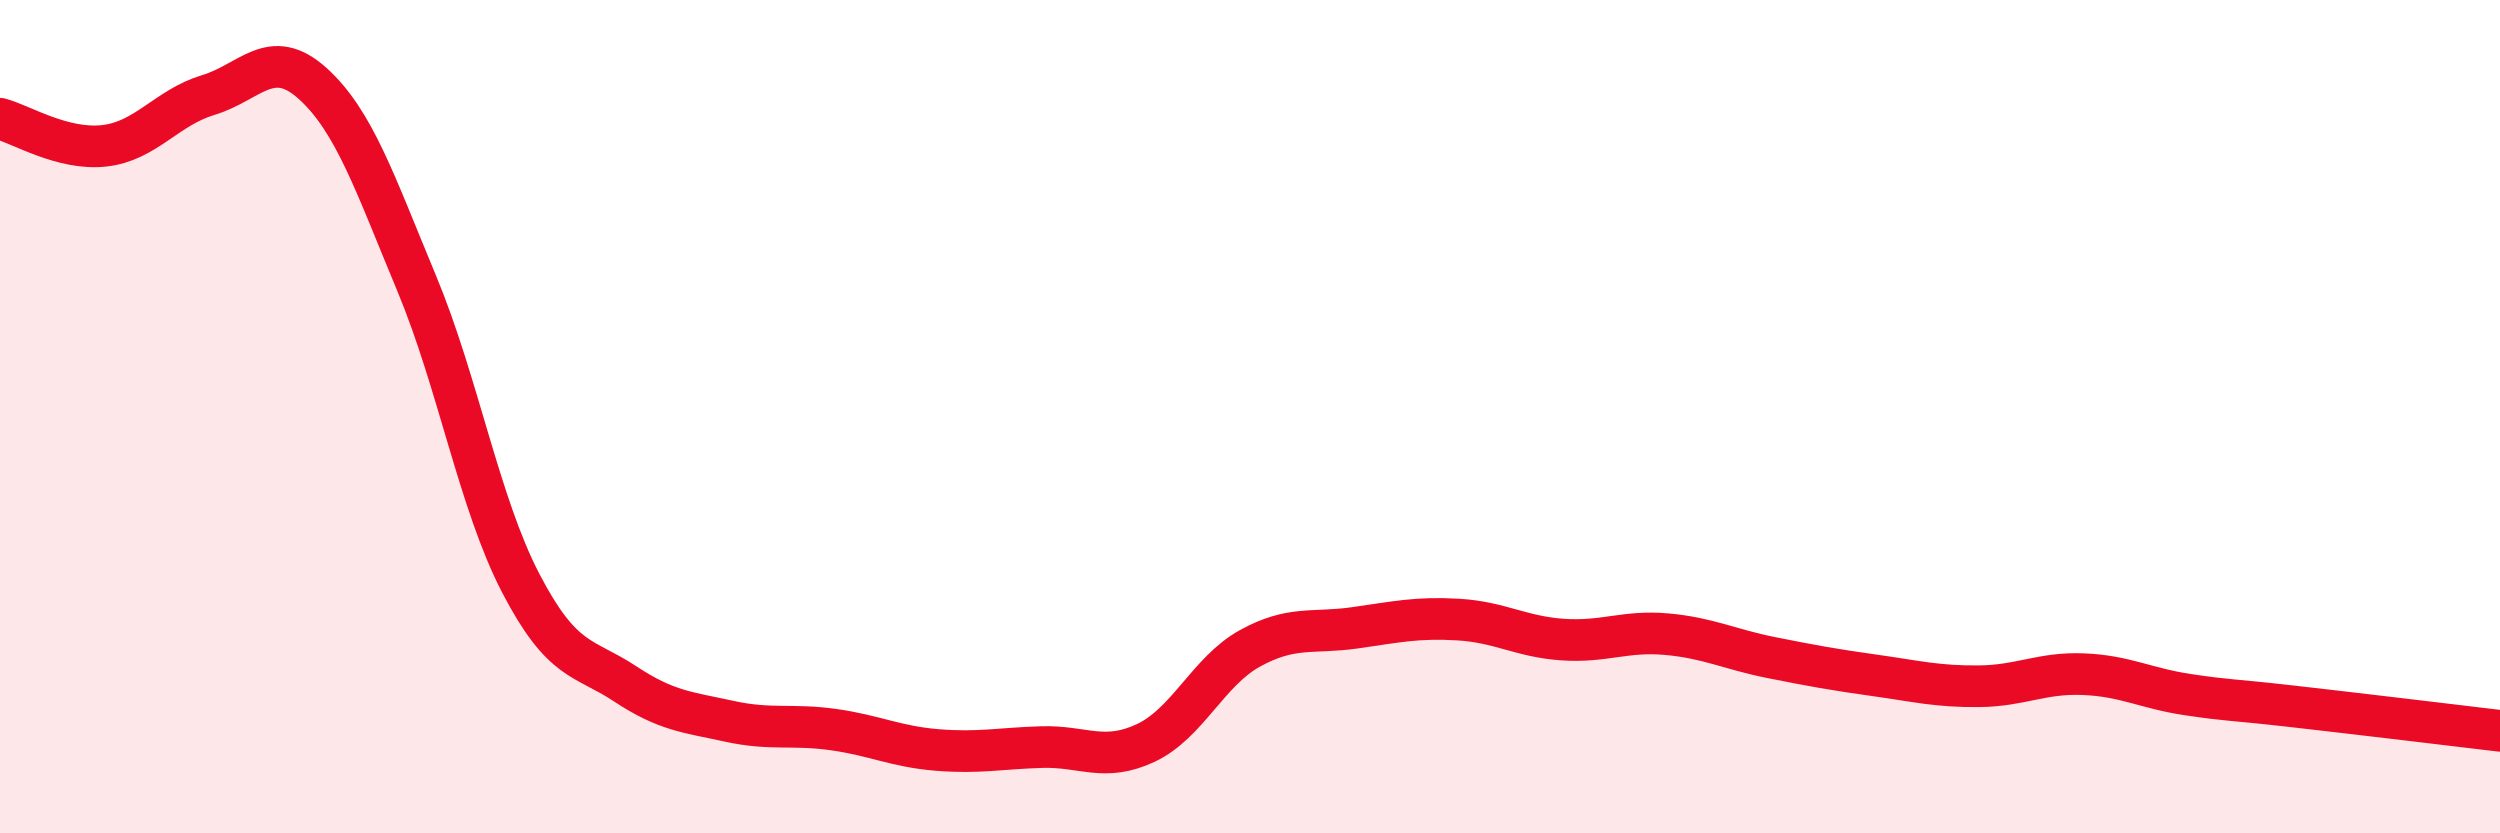 
    <svg width="60" height="20" viewBox="0 0 60 20" xmlns="http://www.w3.org/2000/svg">
      <path
        d="M 0,2.85 C 0.5,2.98 1.5,3.61 2.5,3.5 C 3.5,3.39 4,2.58 5,2.28 C 6,1.98 6.5,1.1 7.5,2 C 8.5,2.9 9,4.4 10,6.8 C 11,9.2 11.5,12.08 12.5,14 C 13.5,15.92 14,15.75 15,16.41 C 16,17.07 16.5,17.09 17.5,17.31 C 18.5,17.53 19,17.37 20,17.51 C 21,17.65 21.5,17.92 22.5,18 C 23.5,18.08 24,17.96 25,17.93 C 26,17.9 26.5,18.3 27.5,17.83 C 28.5,17.36 29,16.11 30,15.56 C 31,15.01 31.5,15.21 32.5,15.07 C 33.5,14.93 34,14.81 35,14.87 C 36,14.93 36.5,15.28 37.5,15.35 C 38.5,15.42 39,15.13 40,15.22 C 41,15.31 41.5,15.58 42.5,15.78 C 43.5,15.98 44,16.07 45,16.21 C 46,16.35 46.5,16.48 47.5,16.47 C 48.5,16.46 49,16.14 50,16.18 C 51,16.22 51.5,16.52 52.5,16.67 C 53.5,16.82 53.5,16.78 55,16.95 C 56.5,17.12 59,17.42 60,17.54L60 20L0 20Z"
        fill="#EB0A25"
        opacity="0.1"
        stroke-linecap="round"
        stroke-linejoin="round"
      />
      <path
        d="M 0,2.85 C 0.5,2.98 1.5,3.61 2.5,3.5 C 3.5,3.39 4,2.58 5,2.28 C 6,1.98 6.5,1.1 7.5,2 C 8.5,2.9 9,4.4 10,6.8 C 11,9.2 11.5,12.08 12.5,14 C 13.5,15.92 14,15.75 15,16.41 C 16,17.07 16.5,17.09 17.5,17.31 C 18.5,17.53 19,17.37 20,17.51 C 21,17.65 21.5,17.92 22.5,18 C 23.5,18.08 24,17.96 25,17.93 C 26,17.9 26.5,18.3 27.5,17.83 C 28.5,17.36 29,16.11 30,15.56 C 31,15.01 31.5,15.21 32.5,15.07 C 33.5,14.93 34,14.81 35,14.87 C 36,14.93 36.5,15.28 37.5,15.35 C 38.5,15.42 39,15.13 40,15.22 C 41,15.31 41.5,15.58 42.5,15.78 C 43.5,15.98 44,16.07 45,16.21 C 46,16.35 46.5,16.48 47.5,16.47 C 48.5,16.46 49,16.14 50,16.18 C 51,16.22 51.5,16.52 52.5,16.67 C 53.5,16.82 53.5,16.78 55,16.95 C 56.5,17.12 59,17.42 60,17.54"
        stroke="#EB0A25"
        stroke-width="1"
        fill="none"
        stroke-linecap="round"
        stroke-linejoin="round"
      />
    </svg>
  